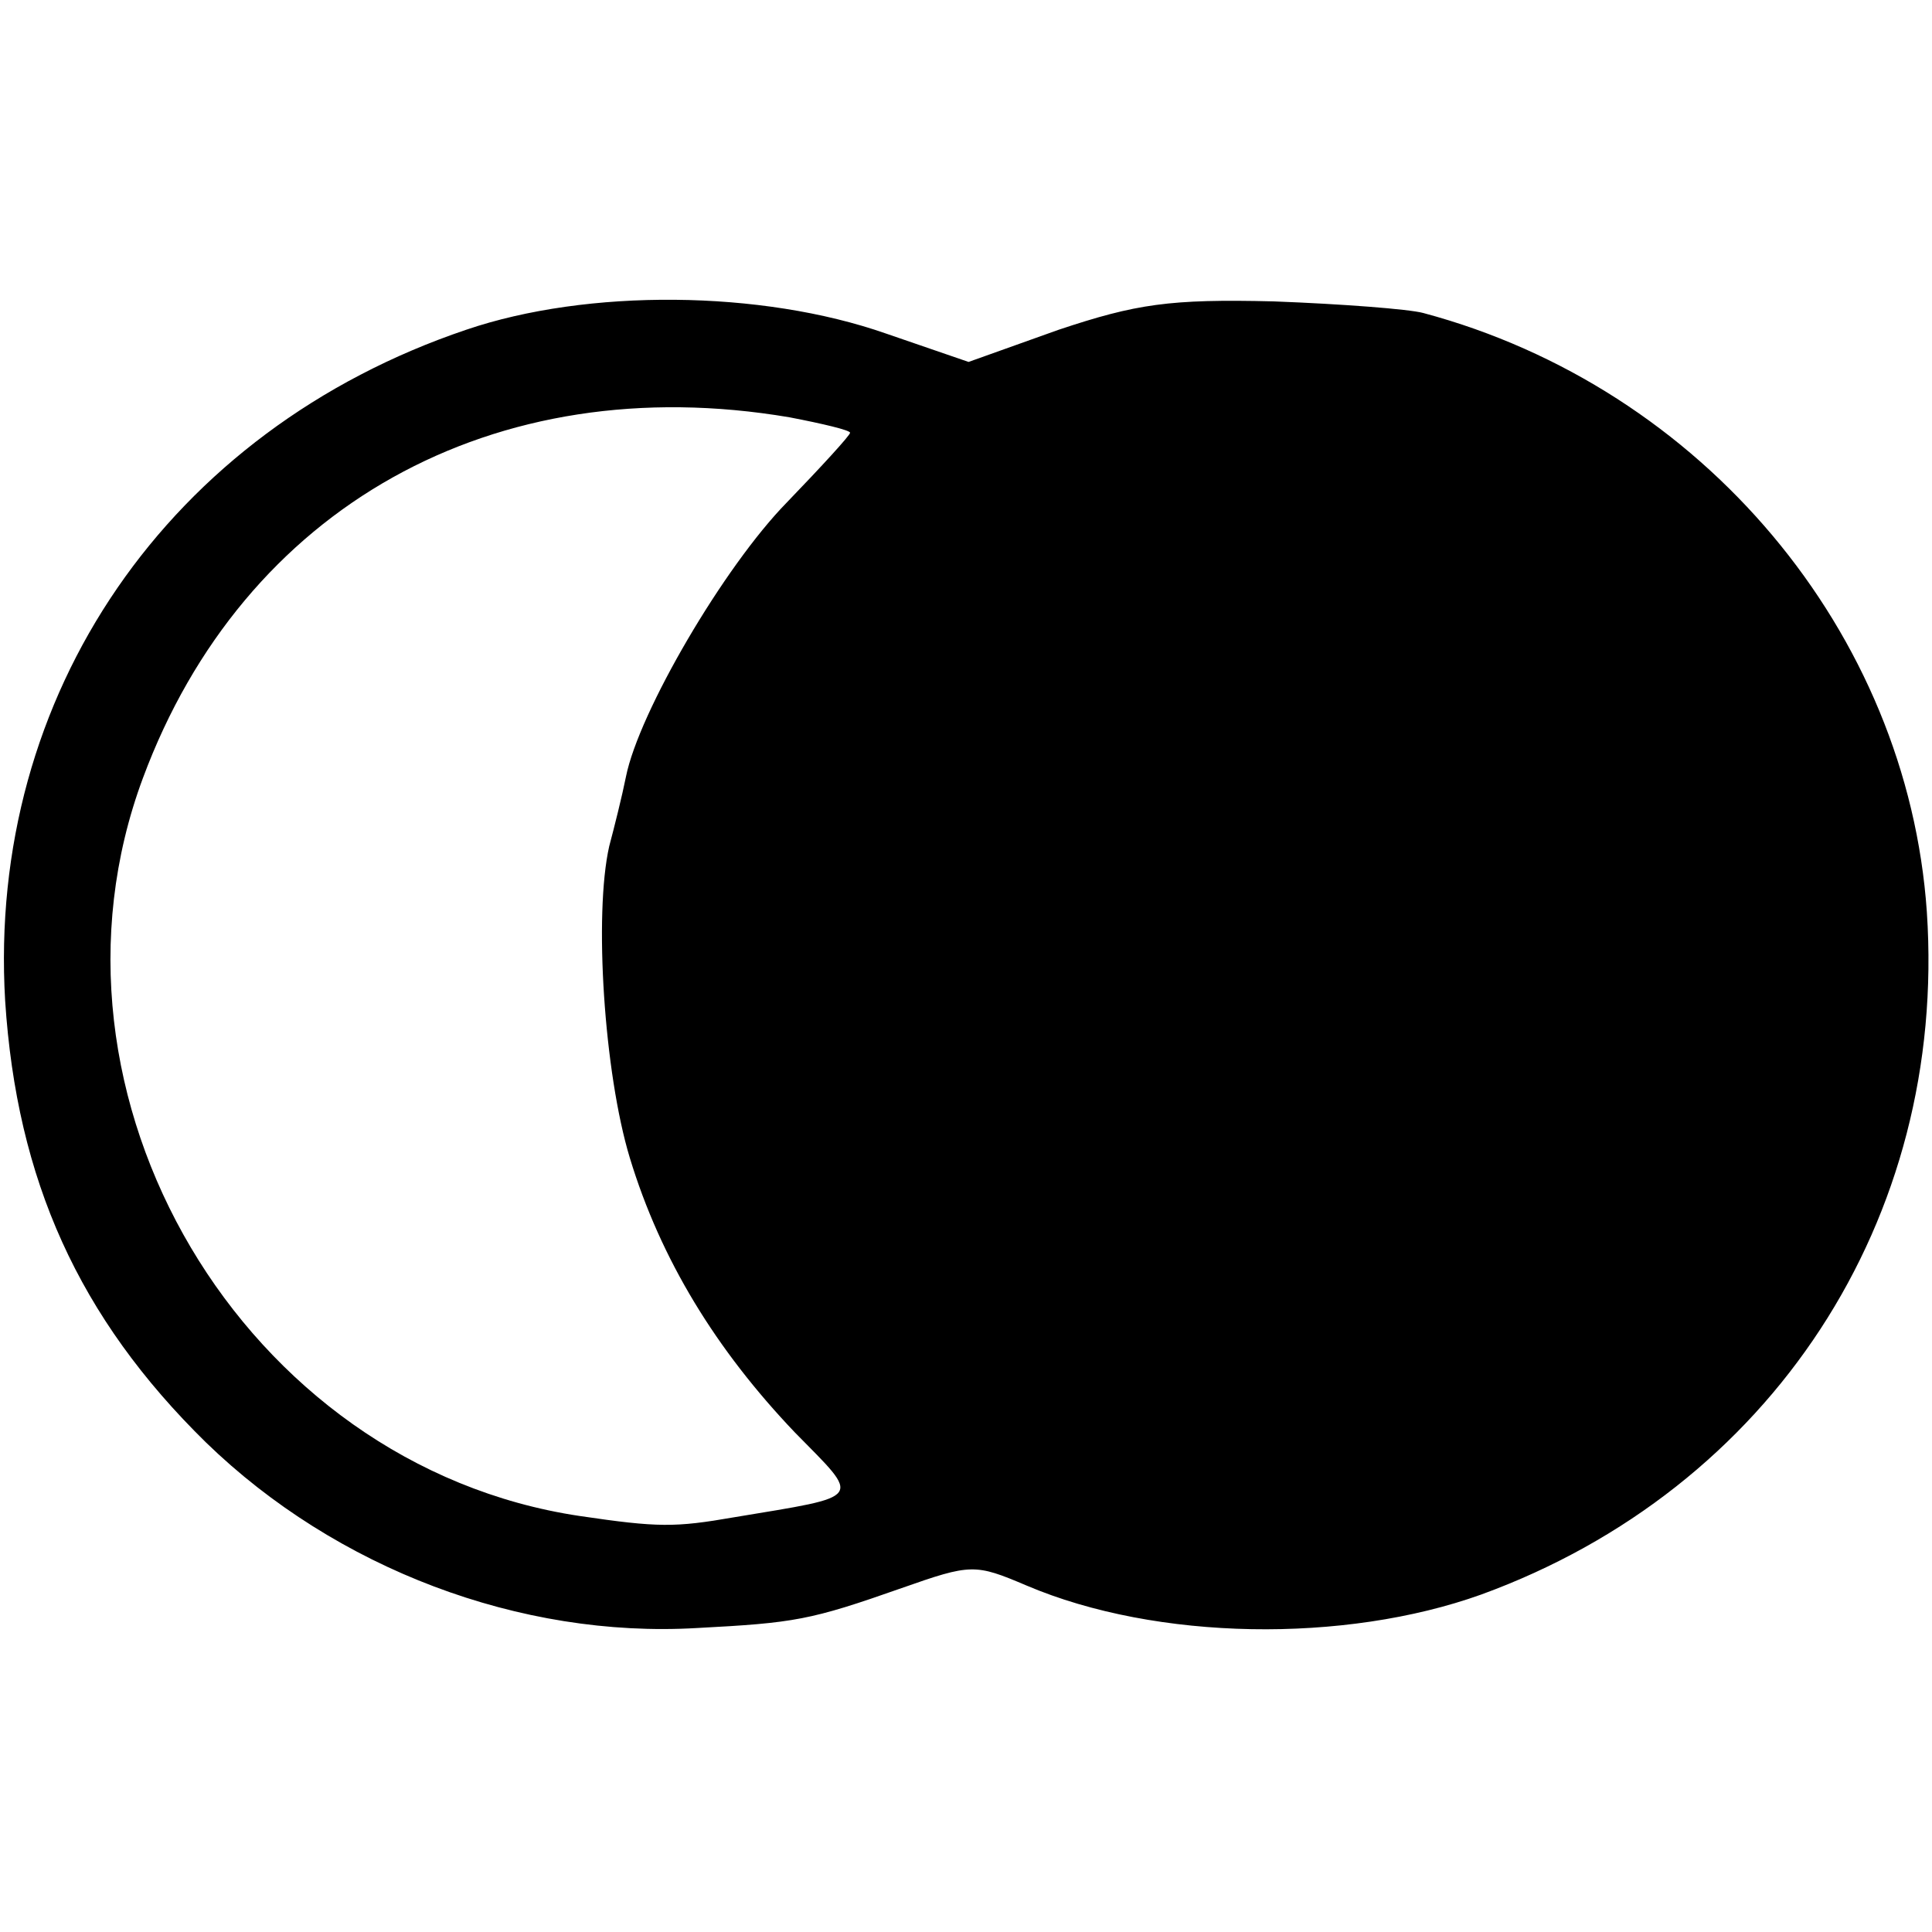 <?xml version="1.0" standalone="no"?>
<!DOCTYPE svg PUBLIC "-//W3C//DTD SVG 20010904//EN"
 "http://www.w3.org/TR/2001/REC-SVG-20010904/DTD/svg10.dtd">
<svg version="1.0" xmlns="http://www.w3.org/2000/svg"
 width="150pt" height="150pt" viewBox="0 0 150 150"
 preserveAspectRatio="xMidYMid meet">
<g transform="translate(0,150) scale(0.1,-0.1)"
fill="#000000" stroke="none">
<path d="M362 1244 c-231 -78 -372 -283 -358 -521 9 -139 57 -246 156 -343
101 -98 244 -152 381 -144 76 4 88 6 159 31 54 19 57 19 97 2 101 -43 247 -45
353 -7 225 82 362 291 346 530 -15 217 -174 407 -391 465 -11 3 -63 7 -116 9
-81 2 -107 -2 -167 -22 l-70 -25 -64 22 c-97 34 -232 35 -326 3z m251 -68 c26
-5 47 -10 47 -12 0 -2 -22 -26 -49 -54 -49 -50 -115 -163 -125 -213 -3 -15 -9
-39 -13 -54 -12 -53 -4 -176 16 -242 24 -79 67 -149 128 -213 52 -53 55 -49
-47 -66 -46 -8 -59 -8 -120 1 -261 39 -431 326 -339 573 78 210 272 319 502
280z"/>
</g>
</svg>
